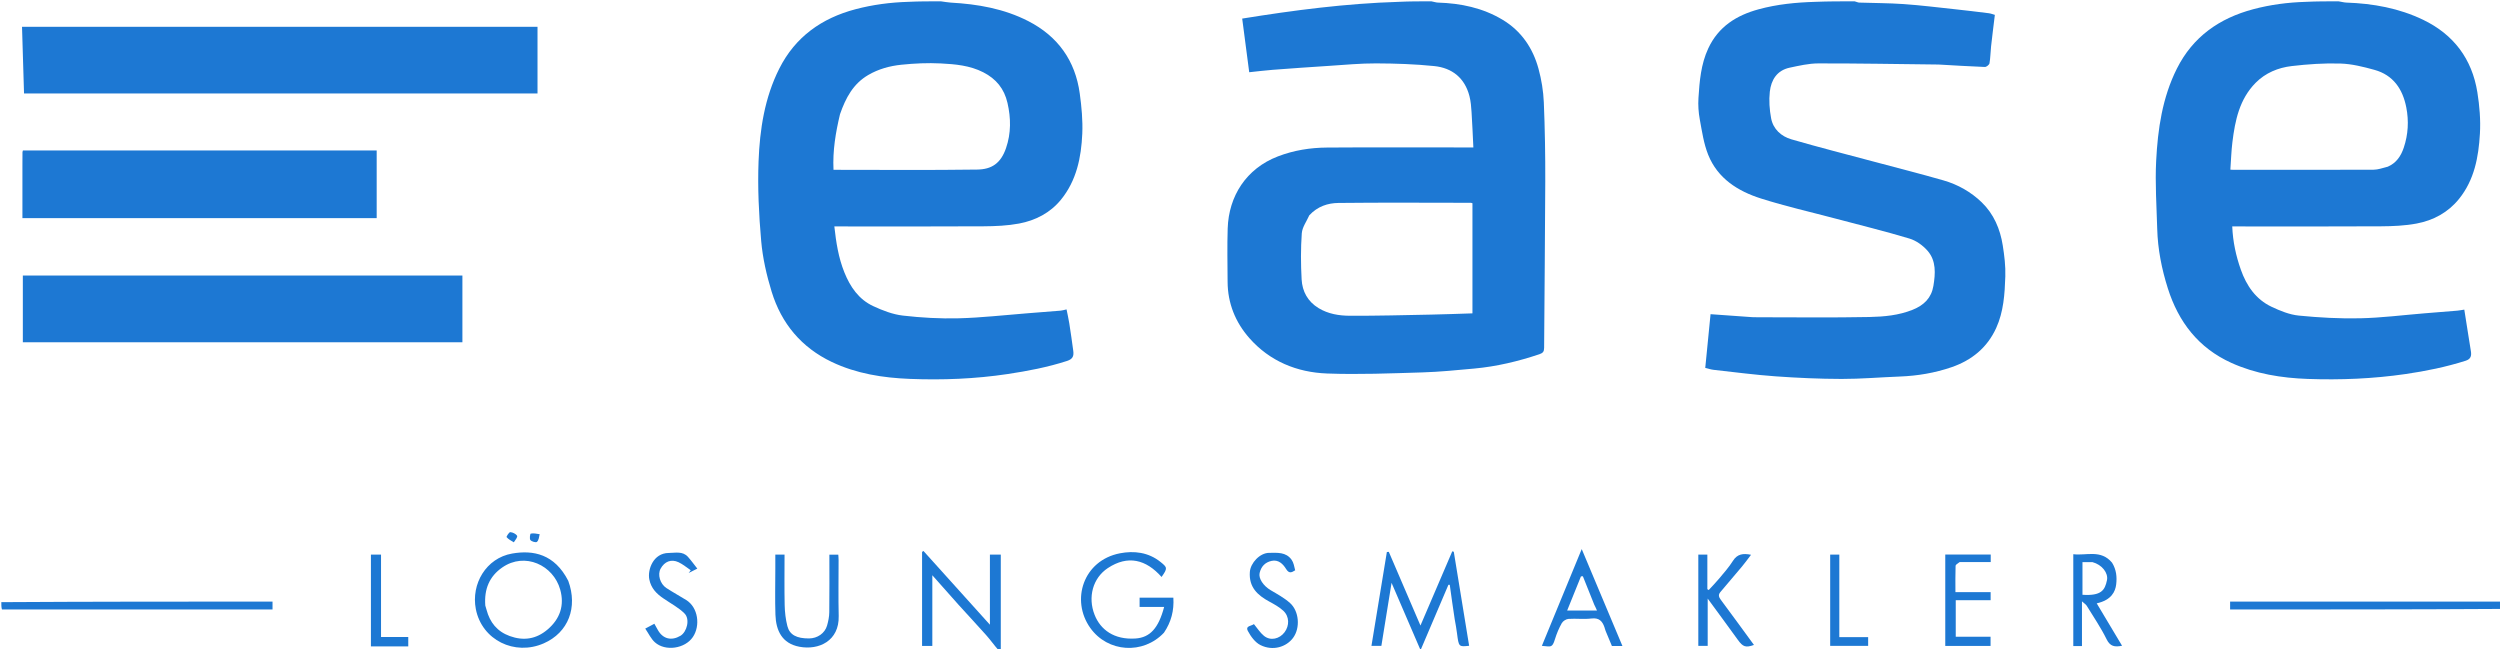 <svg width="443" height="115" viewBox="0 0 443 115" fill="none" xmlns="http://www.w3.org/2000/svg">
<g clip-path="url(#clip0_4151_596)">
<path d="M253.634 0.234C254.093 0.312 254.441 0.448 254.793 0.459C258.852 0.581 262.742 1.393 266.254 3.499C269.573 5.489 271.626 8.517 272.625 12.187C273.151 14.117 273.481 16.143 273.565 18.139C273.763 22.822 273.834 27.513 273.822 32.2C273.795 42.019 273.675 51.838 273.618 61.658C273.614 62.31 273.39 62.563 272.779 62.769C269.021 64.031 265.188 64.946 261.239 65.308C258.179 65.587 255.114 65.899 252.046 65.99C246.419 66.157 240.778 66.395 235.16 66.184C229.813 65.982 225.007 64.019 221.386 59.91C218.907 57.097 217.549 53.739 217.531 49.928C217.516 46.779 217.444 43.627 217.546 40.481C217.731 34.738 220.832 29.873 226.439 27.715C229.275 26.624 232.184 26.168 235.162 26.147C243.3 26.088 251.439 26.127 259.578 26.127C260.001 26.127 260.424 26.127 261.08 26.127C260.974 23.989 260.894 21.923 260.759 19.861C260.697 18.912 260.623 17.945 260.386 17.03C259.557 13.821 257.328 12.034 254.14 11.708C250.729 11.36 247.283 11.246 243.852 11.232C241.082 11.221 238.31 11.491 235.541 11.669C232.202 11.883 228.863 12.118 225.527 12.372C224.157 12.476 222.793 12.651 221.361 12.8C220.954 9.689 220.545 6.566 220.117 3.294C229.283 1.813 238.493 0.613 247.857 0.326C249.776 0.234 251.65 0.234 253.634 0.234ZM232.004 38.155C231.54 39.217 230.754 40.256 230.676 41.345C230.483 44.055 230.499 46.795 230.648 49.511C230.765 51.635 231.726 53.422 233.637 54.59C235.354 55.639 237.284 55.944 239.206 55.953C244.016 55.973 248.827 55.841 253.637 55.747C256.06 55.7 258.483 55.602 260.918 55.527C260.918 48.928 260.918 42.462 260.918 36.012C260.778 35.973 260.706 35.936 260.635 35.936C252.811 35.93 244.986 35.874 237.163 35.963C235.305 35.985 233.479 36.559 232.004 38.155Z" fill="#1D78D3"/>
<path d="M166.716 0.234C167.37 0.312 167.912 0.431 168.459 0.461C173.247 0.725 177.919 1.537 182.22 3.746C187.451 6.432 190.538 10.745 191.333 16.571C191.654 18.924 191.883 21.327 191.78 23.691C191.595 27.902 190.764 32.004 187.993 35.395C186.088 37.728 183.487 39.064 180.584 39.611C178.522 39.998 176.382 40.088 174.275 40.101C165.945 40.154 157.614 40.123 149.284 40.123C148.863 40.123 148.442 40.123 147.846 40.123C148.157 42.967 148.579 45.664 149.618 48.253C150.656 50.839 152.173 53.055 154.742 54.248C156.398 55.017 158.191 55.713 159.984 55.921C163.271 56.301 166.608 56.488 169.915 56.402C173.941 56.298 177.958 55.831 181.979 55.52C183.969 55.366 185.96 55.213 187.949 55.046C188.245 55.021 188.536 54.925 188.992 54.826C189.155 55.647 189.35 56.476 189.481 57.315C189.735 58.93 189.965 60.55 190.182 62.171C190.299 63.044 190.135 63.618 189.086 63.957C185.64 65.072 182.123 65.745 178.547 66.281C172.794 67.143 167.014 67.367 161.23 67.14C156.471 66.954 151.761 66.222 147.389 64.138C141.996 61.567 138.465 57.318 136.735 51.686C135.84 48.77 135.147 45.729 134.882 42.699C134.471 38.013 134.237 33.279 134.417 28.584C134.634 22.926 135.49 17.307 138.094 12.148C140.926 6.537 145.596 3.22 151.594 1.636C154.641 0.832 157.741 0.421 160.94 0.326C162.859 0.234 164.733 0.234 166.716 0.234ZM148.848 20.242C148.078 23.468 147.531 26.716 147.697 30.092C156.28 30.092 164.726 30.168 173.168 30.047C175.72 30.01 177.341 28.951 178.271 26.237C179.174 23.601 179.147 20.945 178.527 18.24C177.949 15.718 176.516 13.973 174.234 12.808C171.856 11.594 169.266 11.37 166.698 11.239C164.389 11.121 162.05 11.232 159.747 11.468C157.683 11.679 155.673 12.221 153.83 13.304C151.188 14.858 149.869 17.313 148.848 20.242Z" fill="#1D78D3"/>
<path d="M414.386 0.234C414.923 0.312 415.349 0.445 415.779 0.459C420.506 0.619 425.099 1.448 429.378 3.507C434.786 6.108 438.042 10.443 438.989 16.353C439.377 18.769 439.584 21.268 439.441 23.704C439.201 27.814 438.464 31.854 435.759 35.222C433.809 37.649 431.204 39.049 428.224 39.611C426.161 40 424.02 40.088 421.912 40.102C413.579 40.154 405.246 40.123 396.912 40.123C396.494 40.123 396.076 40.123 395.553 40.123C395.665 42.833 396.214 45.342 397.072 47.775C398.077 50.624 399.722 53.044 402.529 54.366C404.051 55.083 405.704 55.76 407.35 55.922C410.957 56.279 414.6 56.48 418.221 56.401C422.015 56.318 425.8 55.832 429.589 55.523C431.541 55.364 433.493 55.213 435.445 55.048C435.816 55.017 436.183 54.939 436.674 54.864C436.911 56.371 437.151 57.901 437.393 59.43C437.542 60.367 437.695 61.304 437.843 62.241C437.969 63.04 437.841 63.628 436.911 63.924C433.428 65.031 429.877 65.755 426.258 66.281C420.502 67.117 414.722 67.353 408.934 67.147C404.28 66.982 399.691 66.247 395.391 64.3C389.566 61.661 386.027 57.059 384.136 51.082C383.053 47.66 382.357 44.158 382.259 40.562C382.149 36.536 381.867 32.497 382.073 28.485C382.362 22.863 383.165 17.295 385.748 12.151C388.587 6.501 393.273 3.236 399.26 1.638C402.306 0.826 405.41 0.42 408.609 0.326C410.528 0.234 412.402 0.234 414.386 0.234ZM423.11 29.54C424.626 28.89 425.448 27.657 425.95 26.16C426.733 23.826 426.862 21.437 426.396 19.039C425.763 15.791 424.09 13.302 420.753 12.379C418.788 11.835 416.751 11.322 414.732 11.26C411.855 11.172 408.949 11.373 406.085 11.708C403.687 11.989 401.44 12.912 399.695 14.678C396.829 17.579 396.056 21.337 395.583 25.179C395.386 26.789 395.338 28.418 395.22 30.065C395.431 30.076 395.584 30.091 395.738 30.091C404.029 30.092 412.32 30.105 420.612 30.072C421.389 30.069 422.165 29.778 423.11 29.54Z" fill="#1D78D3"/>
<path d="M328.636 0.234C328.978 0.312 329.209 0.45 329.444 0.458C332.075 0.551 334.712 0.538 337.336 0.723C340.352 0.936 343.357 1.308 346.365 1.631C348.378 1.847 350.389 2.089 352.398 2.342C352.785 2.391 353.159 2.543 353.488 2.634C353.249 4.609 353.016 6.42 352.817 8.235C352.708 9.225 352.71 10.232 352.54 11.209C352.493 11.478 351.998 11.876 351.722 11.866C349.028 11.766 346.336 11.593 343.644 11.442C343.489 11.433 343.333 11.433 343.177 11.431C336.185 11.353 329.192 11.223 322.2 11.236C320.508 11.239 318.8 11.639 317.129 11.993C314.879 12.469 313.841 14.171 313.611 16.246C313.44 17.793 313.554 19.42 313.841 20.955C314.204 22.892 315.637 24.168 317.443 24.692C322.346 26.117 327.298 27.371 332.232 28.692C336.288 29.779 340.362 30.807 344.396 31.969C346.943 32.703 349.257 34.013 351.156 35.846C353.293 37.907 354.432 40.582 354.889 43.489C355.175 45.301 355.402 47.155 355.342 48.979C355.24 52.093 355.042 55.238 353.718 58.136C352.132 61.607 349.394 63.838 345.816 65.068C342.841 66.09 339.773 66.604 336.629 66.722C333.196 66.85 329.764 67.155 326.332 67.148C322.432 67.139 318.526 66.965 314.635 66.687C310.973 66.426 307.326 65.943 303.674 65.538C303.154 65.48 302.646 65.308 302.17 65.198C302.479 62.061 302.786 58.952 303.11 55.674C305.604 55.853 308.051 56.03 310.497 56.201C310.808 56.223 311.12 56.218 311.431 56.218C318.051 56.218 324.672 56.308 331.289 56.173C333.853 56.12 336.442 55.884 338.913 54.895C340.939 54.085 342.249 52.782 342.6 50.656C342.959 48.483 343.119 46.217 341.564 44.435C340.738 43.488 339.544 42.63 338.354 42.273C334.008 40.966 329.594 39.888 325.206 38.722C320.817 37.557 316.378 36.548 312.055 35.178C307.956 33.879 304.375 31.628 302.691 27.425C301.901 25.453 301.591 23.272 301.202 21.161C300.974 19.922 300.886 18.625 300.967 17.369C301.162 14.376 301.396 11.392 302.7 8.587C304.502 4.711 307.707 2.714 311.642 1.643C314.912 0.753 318.262 0.423 321.691 0.326C323.999 0.234 326.263 0.234 328.636 0.234Z" fill="#1D78D3"/>
<path d="M176.951 115.232C176.174 114.341 175.517 113.413 174.768 112.567C173.159 110.751 171.494 108.987 169.87 107.184C168.341 105.487 166.836 103.769 165.208 101.934C165.208 106.188 165.208 110.283 165.208 114.455C164.577 114.455 164.019 114.455 163.391 114.455C163.391 108.91 163.391 103.354 163.391 97.797C163.473 97.742 163.555 97.687 163.637 97.633C167.505 101.925 171.373 106.218 175.412 110.7C175.412 106.43 175.412 102.39 175.412 98.278C176.09 98.278 176.649 98.278 177.34 98.278C177.34 103.854 177.34 109.434 177.34 115.123C177.237 115.232 177.133 115.232 176.951 115.232Z" fill="#1D78D3"/>
<path d="M443.234 107.901C427.239 108.001 411.244 108.001 395.176 108.001C395.176 107.536 395.176 107.133 395.176 106.602C411.117 106.602 427.066 106.602 443.124 106.602C443.234 107.001 443.234 107.401 443.234 107.901Z" fill="#1D78D3"/>
<path d="M0.234 106.702C16.23 106.602 32.224 106.602 48.292 106.602C48.292 107.067 48.292 107.469 48.292 108.001C32.351 108.001 16.402 108.001 0.344 108.001C0.234 107.601 0.234 107.201 0.234 106.702Z" fill="#1D78D3"/>
<path d="M39.72 16.566C27.851 16.566 16.1 16.566 4.258 16.566C4.139 12.613 4.022 8.724 3.902 4.75C34.401 4.75 64.784 4.75 95.248 4.75C95.248 8.617 95.248 12.519 95.248 16.566C76.788 16.566 58.312 16.566 39.72 16.566Z" fill="#1D78D3"/>
<path d="M31.31 60.65C22.169 60.65 13.145 60.65 4.047 60.65C4.047 56.689 4.047 52.788 4.047 48.82C29.986 48.82 55.925 48.82 81.938 48.82C81.938 52.714 81.938 56.614 81.938 60.65C65.101 60.65 48.264 60.65 31.31 60.65Z" fill="#1D78D3"/>
<path d="M3.973 29.396C3.976 28.503 3.977 27.727 3.984 26.95C3.984 26.878 4.019 26.806 4.057 26.664C24.918 26.664 45.794 26.664 66.748 26.664C66.748 30.627 66.748 34.605 66.748 38.653C45.879 38.653 25.002 38.653 3.973 38.653C3.973 35.617 3.973 32.565 3.973 29.396Z" fill="#1D78D3"/>
<path d="M257.78 109.772C257.454 107.66 257.176 105.642 256.898 103.624C256.819 103.624 256.739 103.625 256.659 103.626C255.049 107.404 253.438 111.183 251.723 115.208C249.971 111.141 248.308 107.282 246.584 103.279C245.968 107.09 245.381 110.724 244.779 114.45C244.246 114.45 243.652 114.45 243.02 114.45C243.933 108.888 244.843 103.352 245.752 97.816C245.867 97.807 245.982 97.797 246.097 97.788C247.924 102.04 249.751 106.293 251.706 110.845C253.644 106.324 255.493 102.01 257.342 97.695C257.432 97.722 257.522 97.748 257.612 97.775C258.518 103.325 259.423 108.875 260.33 114.432C258.491 114.632 258.495 114.631 258.183 112.233C258.08 111.442 257.947 110.654 257.78 109.772Z" fill="#1D78D3"/>
<path d="M100.699 102.93C102.409 107.605 100.74 112.075 96.353 114.002C91.192 116.269 85.381 113.409 84.317 107.926C83.454 103.478 86.133 98.897 90.743 98.089C94.484 97.433 98.269 98.162 100.699 102.93ZM85.994 107.302C86.069 107.554 86.15 107.805 86.217 108.059C86.805 110.292 88.09 111.893 90.313 112.704C92.785 113.605 95.027 113.253 97.028 111.548C99.244 109.66 100.054 107.263 99.266 104.466C98.052 100.155 93.02 97.77 89.002 100.554C86.745 102.118 85.773 104.354 85.994 107.302Z" fill="#1D78D3"/>
<path d="M206.257 112.111C202.551 116.043 196.284 115.617 193.19 111.26C189.702 106.348 191.947 99.302 198.459 98.043C200.921 97.567 203.495 97.842 205.659 99.591C206.845 100.55 206.936 100.68 205.828 102.238C203.083 99.141 199.861 98.307 196.3 100.669C193.64 102.434 192.734 105.817 193.96 108.943C194.992 111.571 197.418 113.408 201.233 113.141C203.766 112.963 205.284 111.34 206.285 107.553C204.84 107.553 203.419 107.553 201.937 107.553C201.937 106.975 201.937 106.495 201.937 105.903C202.382 105.903 202.8 105.903 203.217 105.903C204.764 105.903 206.311 105.903 207.919 105.903C208.064 108.208 207.536 110.214 206.257 112.111Z" fill="#1D78D3"/>
<path d="M374.258 99.711C375.026 100.952 375.143 102.249 374.989 103.55C374.837 104.825 374.165 106.325 371.539 106.916C373.031 109.413 374.514 111.894 376.03 114.429C374.738 114.683 373.924 114.569 373.296 113.29C372.282 111.225 370.971 109.305 369.765 107.337C369.625 107.107 369.358 106.953 368.925 106.56C368.925 109.408 368.925 111.918 368.925 114.479C368.384 114.479 367.93 114.479 367.387 114.479C367.387 109.133 367.387 103.759 367.387 98.206C369.678 98.499 372.266 97.313 374.258 99.711ZM370.795 99.613C370.19 99.613 369.586 99.613 369.014 99.613C369.014 101.642 369.014 103.523 369.014 105.395C372.37 105.619 372.991 104.568 373.354 102.815C373.621 101.527 372.478 100.066 370.795 99.613Z" fill="#1D78D3"/>
<path d="M284.517 111.802C284.416 111.544 284.381 111.356 284.321 111.177C283.946 110.073 283.362 109.429 282.002 109.598C280.663 109.765 279.282 109.574 277.928 109.67C277.507 109.7 276.951 110.058 276.744 110.427C276.249 111.31 275.845 112.264 275.549 113.233C275.039 114.908 274.801 114.551 273.219 114.446C275.563 108.754 277.875 103.138 280.281 97.297C282.732 103.131 285.091 108.749 287.495 114.472C286.78 114.472 286.214 114.472 285.63 114.472C285.279 113.612 284.925 112.744 284.517 111.802ZM282.501 107.147C281.828 105.468 281.156 103.79 280.484 102.111C280.371 102.12 280.258 102.128 280.145 102.137C279.341 104.124 278.538 106.111 277.7 108.186C279.572 108.186 281.227 108.186 282.984 108.186C282.834 107.84 282.719 107.572 282.501 107.147Z" fill="#1D78D3"/>
<path d="M300.941 103.801C300.941 101.903 300.941 100.122 300.941 98.272C301.489 98.272 301.97 98.272 302.543 98.272C302.543 100.318 302.543 102.361 302.543 104.405C302.623 104.456 302.703 104.507 302.783 104.558C303.398 103.886 304.041 103.235 304.622 102.534C305.472 101.509 306.374 100.507 307.076 99.385C307.847 98.154 308.89 98.019 310.283 98.308C309.751 99.003 309.254 99.699 308.709 100.354C307.436 101.883 306.142 103.395 304.853 104.911C304.437 105.401 304.567 105.8 304.93 106.287C306.902 108.932 308.839 111.603 310.801 114.282C309.335 114.811 308.843 114.623 307.949 113.383C306.227 110.995 304.476 108.627 302.603 106.067C302.603 108.983 302.603 111.677 302.603 114.45C302.048 114.45 301.568 114.45 300.941 114.45C300.941 110.958 300.941 107.437 300.941 103.801Z" fill="#1D78D3"/>
<path d="M137.387 100.774C137.387 99.886 137.387 99.114 137.387 98.273C137.932 98.273 138.413 98.273 139.022 98.273C139.022 101.255 138.977 104.236 139.043 107.215C139.071 108.462 139.213 109.736 139.522 110.941C139.924 112.51 141.181 113.142 143.359 113.132C144.84 113.124 146.166 112.221 146.557 110.847C146.772 110.09 146.938 109.29 146.948 108.507C146.99 105.129 146.966 101.751 146.966 98.288C147.486 98.288 147.966 98.288 148.547 98.288C148.564 98.578 148.599 98.914 148.599 99.249C148.603 102.552 148.537 105.857 148.618 109.158C148.725 113.575 145.087 115.25 141.666 114.607C138.545 114.02 137.503 111.709 137.407 108.932C137.314 106.254 137.387 103.571 137.387 100.774Z" fill="#1D78D3"/>
<path d="M347.248 99.603C346.924 99.828 346.539 100.046 346.53 100.279C346.475 101.788 346.502 103.3 346.502 104.924C348.591 104.924 350.632 104.924 352.74 104.924C352.74 105.436 352.74 105.839 352.74 106.354C350.697 106.354 348.655 106.354 346.558 106.354C346.558 108.548 346.558 110.633 346.558 112.833C348.565 112.833 350.605 112.833 352.727 112.833C352.727 113.421 352.727 113.901 352.727 114.459C350.098 114.459 347.434 114.459 344.701 114.459C344.701 109.083 344.701 103.706 344.701 98.266C347.378 98.266 350.04 98.266 352.756 98.266C352.756 98.701 352.756 99.103 352.756 99.602C350.924 99.602 349.142 99.602 347.248 99.603Z" fill="#1D78D3"/>
<path d="M117.616 106.078C116.302 105.206 115.354 104.205 115.054 102.647C114.728 100.958 115.745 97.995 118.514 97.984C119.674 97.979 120.954 97.624 121.896 98.665C122.464 99.294 122.957 99.991 123.564 100.759C122.936 101.076 122.483 101.304 122.03 101.533C122.153 101.371 122.277 101.208 122.401 101.046C121.685 100.566 121.015 99.989 120.243 99.628C118.933 99.017 117.754 99.496 117.055 100.776C116.49 101.81 116.955 103.463 118.094 104.206C119.235 104.95 120.434 105.605 121.593 106.322C123.73 107.645 124.13 110.883 122.777 112.881C121.37 114.96 117.896 115.464 116.054 113.821C115.356 113.198 114.938 112.263 114.336 111.387C115 111.034 115.46 110.79 115.952 110.528C116.177 110.931 116.376 111.29 116.578 111.647C117.463 113.219 118.977 113.605 120.57 112.665C121.727 111.982 122.3 109.733 121.312 108.724C120.288 107.678 118.913 106.976 117.616 106.078Z" fill="#1D78D3"/>
<path d="M229.505 101.055C228.825 101.501 228.401 101.646 227.884 100.807C227.357 99.95 226.548 99.116 225.315 99.39C224.18 99.642 223.479 100.374 223.206 101.528C222.978 102.493 223.851 103.809 225.175 104.59C226.349 105.282 227.576 105.949 228.583 106.846C230.206 108.291 230.45 111.266 229.123 113.045C227.944 114.627 225.579 115.418 223.348 114.306C222.412 113.839 221.638 112.78 221.126 111.813C220.625 110.868 221.804 110.931 222.193 110.588C222.812 111.329 223.292 112.119 223.969 112.668C225.144 113.622 226.732 113.215 227.619 112.043C228.507 110.869 228.5 109.232 227.392 108.215C226.678 107.56 225.79 107.07 224.927 106.604C222.82 105.466 221.285 104.044 221.472 101.358C221.584 99.757 223.25 97.982 224.87 97.966C226.344 97.951 227.874 97.794 228.868 99.185C229.232 99.695 229.343 100.384 229.505 101.055Z" fill="#1D78D3"/>
<path d="M67.998 114.537C67.188 114.537 66.492 114.537 65.727 114.537C65.727 109.094 65.727 103.717 65.727 98.273C66.29 98.273 66.849 98.273 67.519 98.273C67.519 103.131 67.519 107.966 67.519 112.873C69.171 112.873 70.715 112.873 72.344 112.873C72.344 113.423 72.344 113.902 72.344 114.537C70.965 114.537 69.54 114.537 67.998 114.537Z" fill="#1D78D3"/>
<path d="M324.307 108.933C324.307 105.326 324.307 101.834 324.307 98.273C324.855 98.273 325.336 98.273 325.927 98.273C325.927 103.114 325.927 107.949 325.927 112.895C327.685 112.895 329.338 112.895 331.035 112.895C331.035 113.46 331.035 113.915 331.035 114.451C328.855 114.451 326.658 114.451 324.307 114.451C324.307 112.67 324.307 110.86 324.307 108.933Z" fill="#1D78D3"/>
<path d="M91.05 96.097C90.545 95.806 90.084 95.553 89.767 95.178C89.703 95.102 90.208 94.284 90.419 94.297C90.852 94.325 91.411 94.592 91.628 94.941C91.755 95.146 91.324 95.697 91.05 96.097Z" fill="#1D78D3"/>
<path d="M95.629 94.662C95.524 95.177 95.46 95.749 95.14 96.023C94.958 96.179 94.204 95.967 93.989 95.697C93.801 95.46 93.933 94.582 94.047 94.558C94.527 94.454 95.053 94.564 95.629 94.662Z" fill="#1D78D3"/>
</g>
<defs>
<clipPath id="clip0_4151_596">
<rect width="443" height="115" fill="white"/>
</clipPath>
</defs>
</svg>
